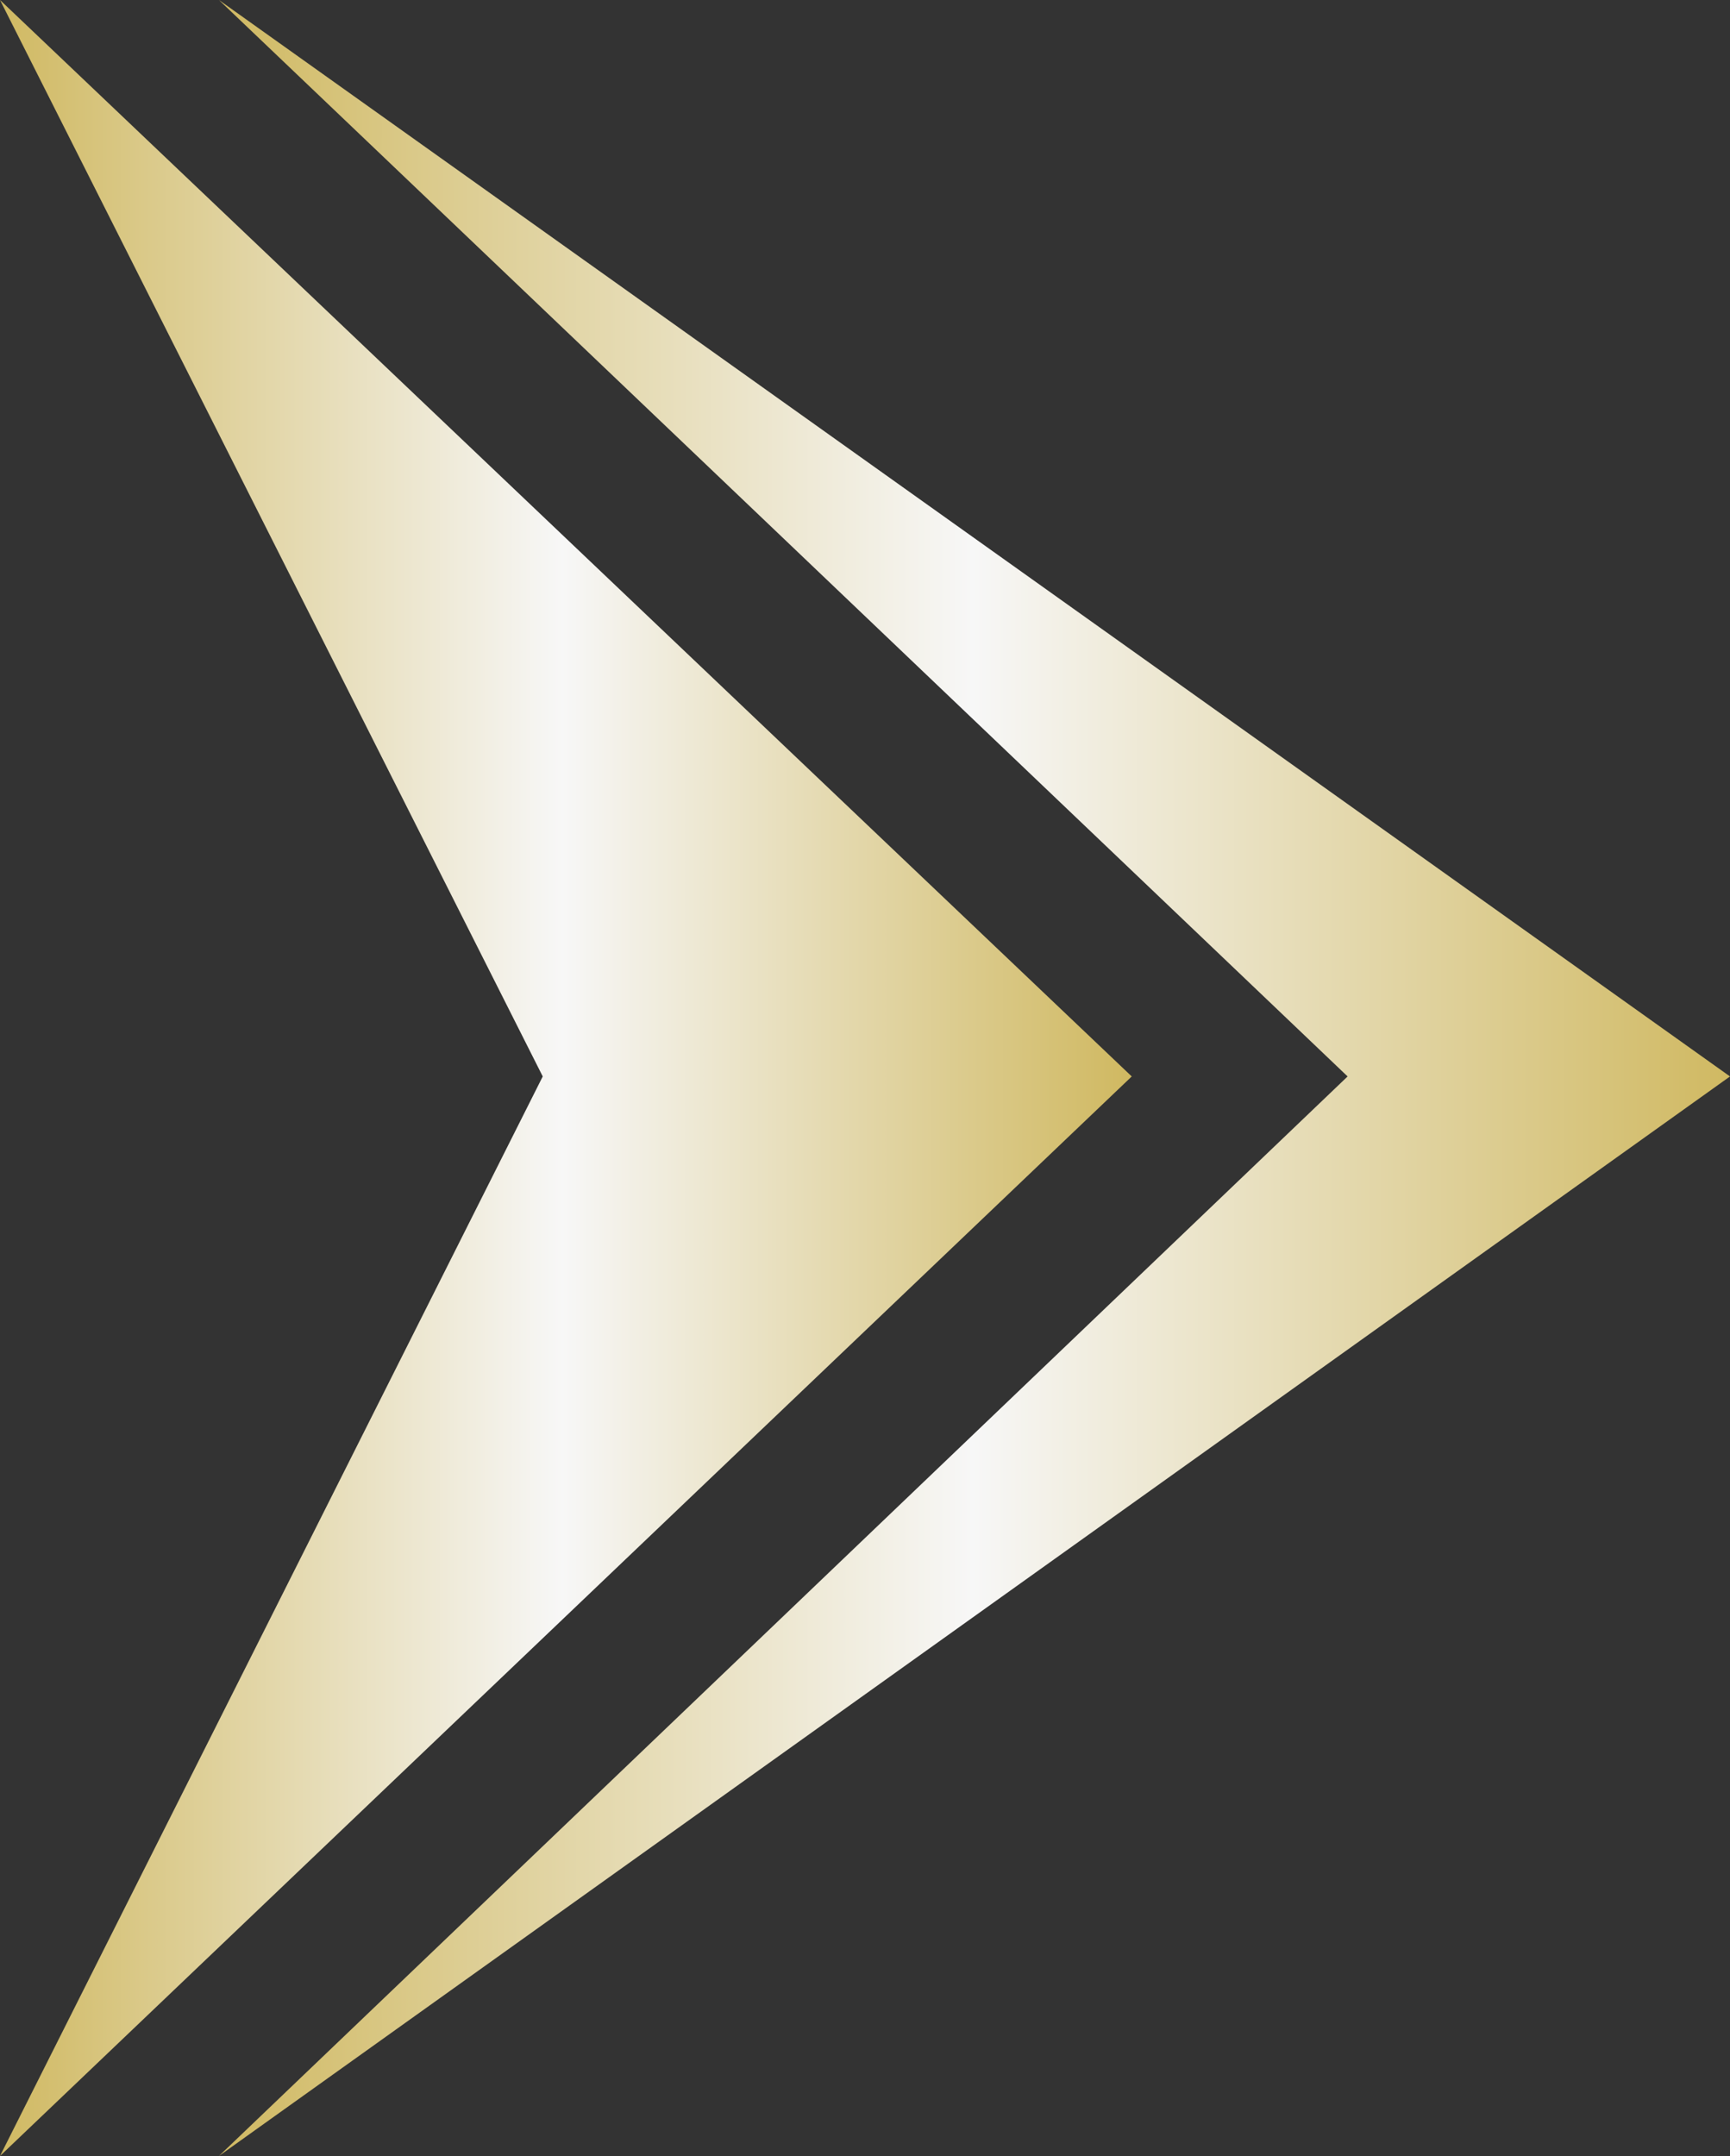 <?xml version="1.0" encoding="UTF-8"?>
<svg id="_圖層_1" data-name="圖層_1" xmlns="http://www.w3.org/2000/svg" xmlns:xlink="http://www.w3.org/1999/xlink" version="1.1" viewBox="0 0 56.1 69.9">
  <rect x="0" y="0" width="56.1" height="69.9" fill="#333333" stroke="none"/>
  <!-- Generator: Adobe Illustrator 30.0.0, SVG Export Plug-In . SVG Version: 2.1.1 Build 123)  -->
  <defs>
    <style>
      .st0 {
        fill: url(#_未命名的渐变_2);
      }

      .st1 {
        fill: url(#_未命名的渐变_21);
      }
    </style>
    <linearGradient id="_未命名的渐变_2" data-name="未命名的渐变 2" x1="11585.1" y1="7631.2" x2="11634.1" y2="7631.2" gradientTransform="translate(-11578 -7596.3)" gradientUnits="userSpaceOnUse">
      <stop offset="0" stop-color="#d0b962"/>
      <stop offset=".5" stop-color="#f7f7f7"/>
      <stop offset="1" stop-color="#d0b962"/>
    </linearGradient>
    <linearGradient id="_未命名的渐变_21" data-name="未命名的渐变 2" x1="11578" y1="7631.2" x2="11614.6" y2="7631.2" xlink:href="#_未命名的渐变_2"/>
  </defs>
  <polygon class="st0" points="56.1 34.9 7.1 0 43.7 34.9 7.1 69.9 56.1 34.9"/>
  <polygon class="st1" points="36.7 34.9 0 0 17.6 34.9 0 69.9 36.7 34.9"/>
</svg>